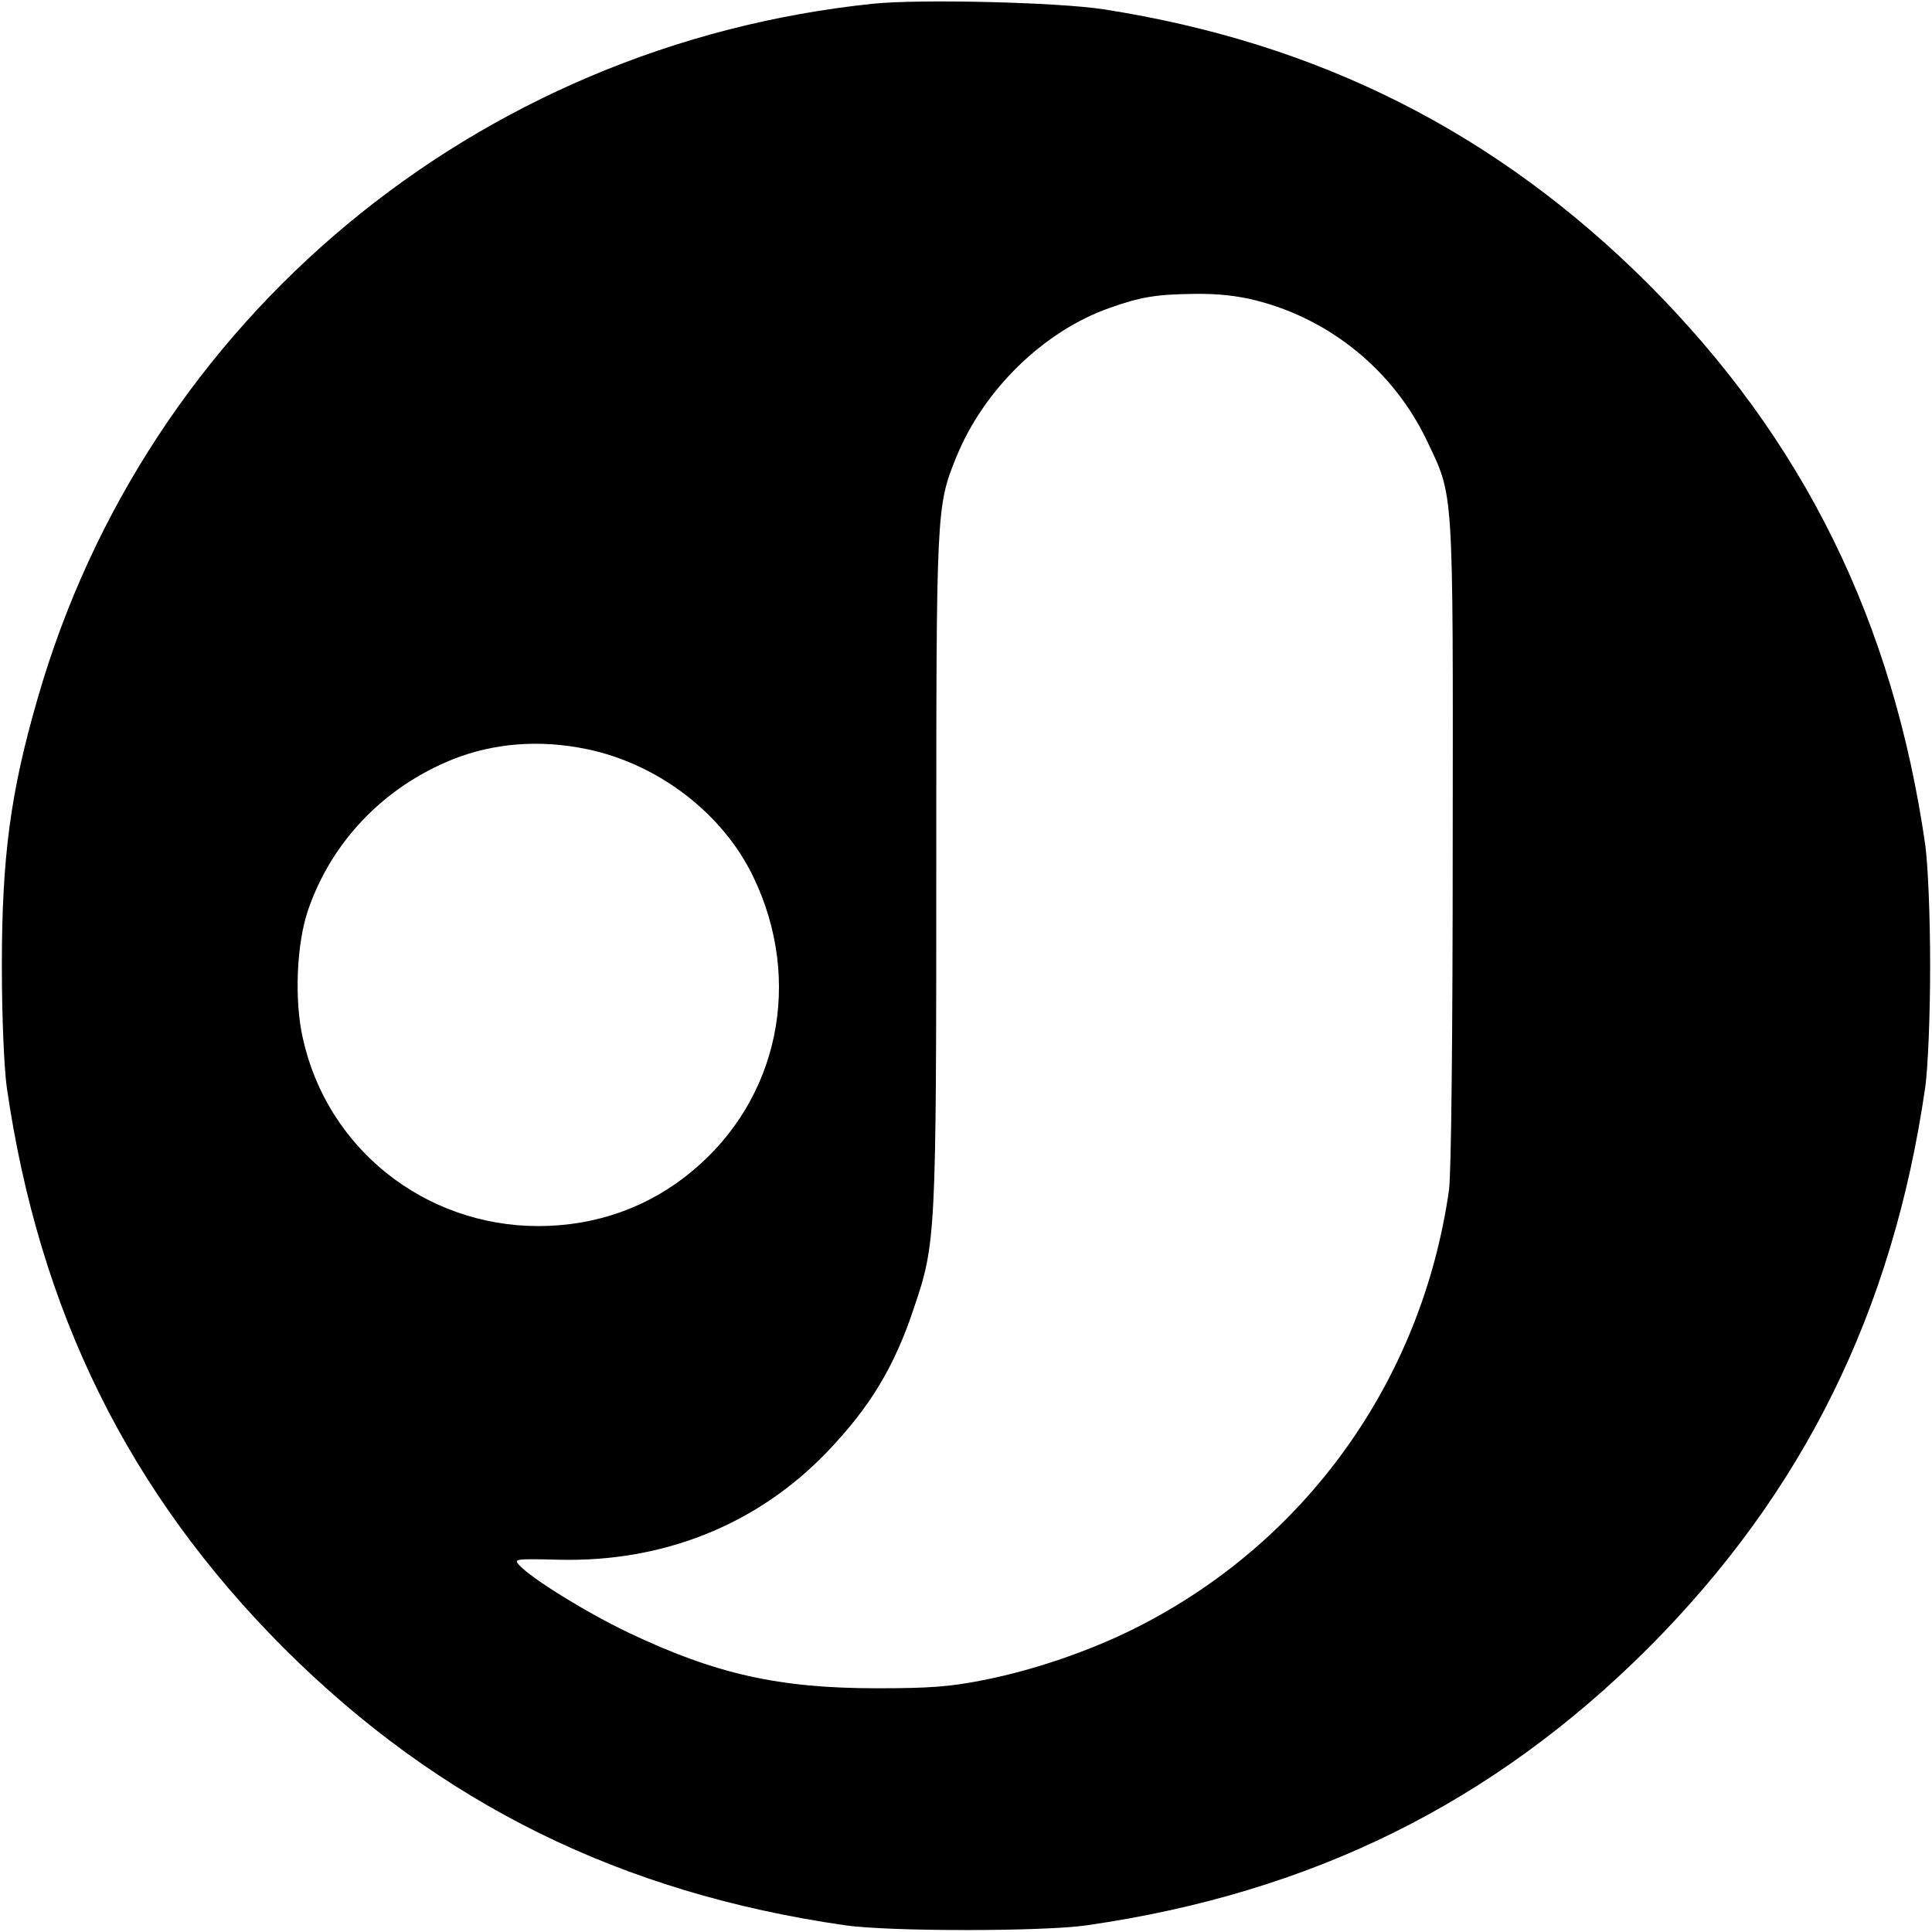 <?xml version="1.0" standalone="no"?>
<!DOCTYPE svg PUBLIC "-//W3C//DTD SVG 20010904//EN"
 "http://www.w3.org/TR/2001/REC-SVG-20010904/DTD/svg10.dtd">
<svg version="1.0" xmlns="http://www.w3.org/2000/svg"
 width="520pt" height="520pt" viewBox="0 0 520 520"
 preserveAspectRatio="xMidYMid meet">
<g transform="translate(0,520) scale(0.1,-0.1)"
fill="#000000" stroke="none">
<path d="M2350 5190 c-1069 -111 -1956 -849 -2249 -1871 -73 -252 -96 -426
-96 -719 0 -138 6 -272 13 -325 87 -604 328 -1092 746 -1511 419 -418 907
-659 1511 -746 118 -17 532 -17 650 0 604 87 1092 328 1511 746 418 419 659
907 746 1511 7 53 13 187 13 325 0 138 -6 272 -13 325 -87 604 -328 1092 -746
1511 -409 408 -887 649 -1466 739 -123 19 -494 28 -620 15z m1032 -799 c200
-51 369 -190 458 -376 73 -154 71 -112 70 -1080 0 -528 -4 -894 -10 -938 -73
-513 -386 -950 -846 -1180 -120 -60 -270 -112 -407 -139 -90 -18 -146 -22
-287 -22 -263 0 -434 38 -669 150 -113 54 -260 145 -293 181 -16 17 -13 18
106 15 281 -7 534 94 722 290 115 120 181 228 234 388 59 173 60 198 60 1182
0 969 0 975 54 1108 74 182 236 339 412 401 84 30 127 37 230 38 60 1 116 -5
166 -18z m-1804 -1207 c192 -39 368 -173 450 -345 134 -279 68 -598 -165 -791
-116 -97 -259 -148 -414 -148 -306 0 -569 209 -634 506 -23 101 -17 253 14
344 63 184 203 331 389 406 110 44 234 54 360 28z"/>
</g>
</svg>
